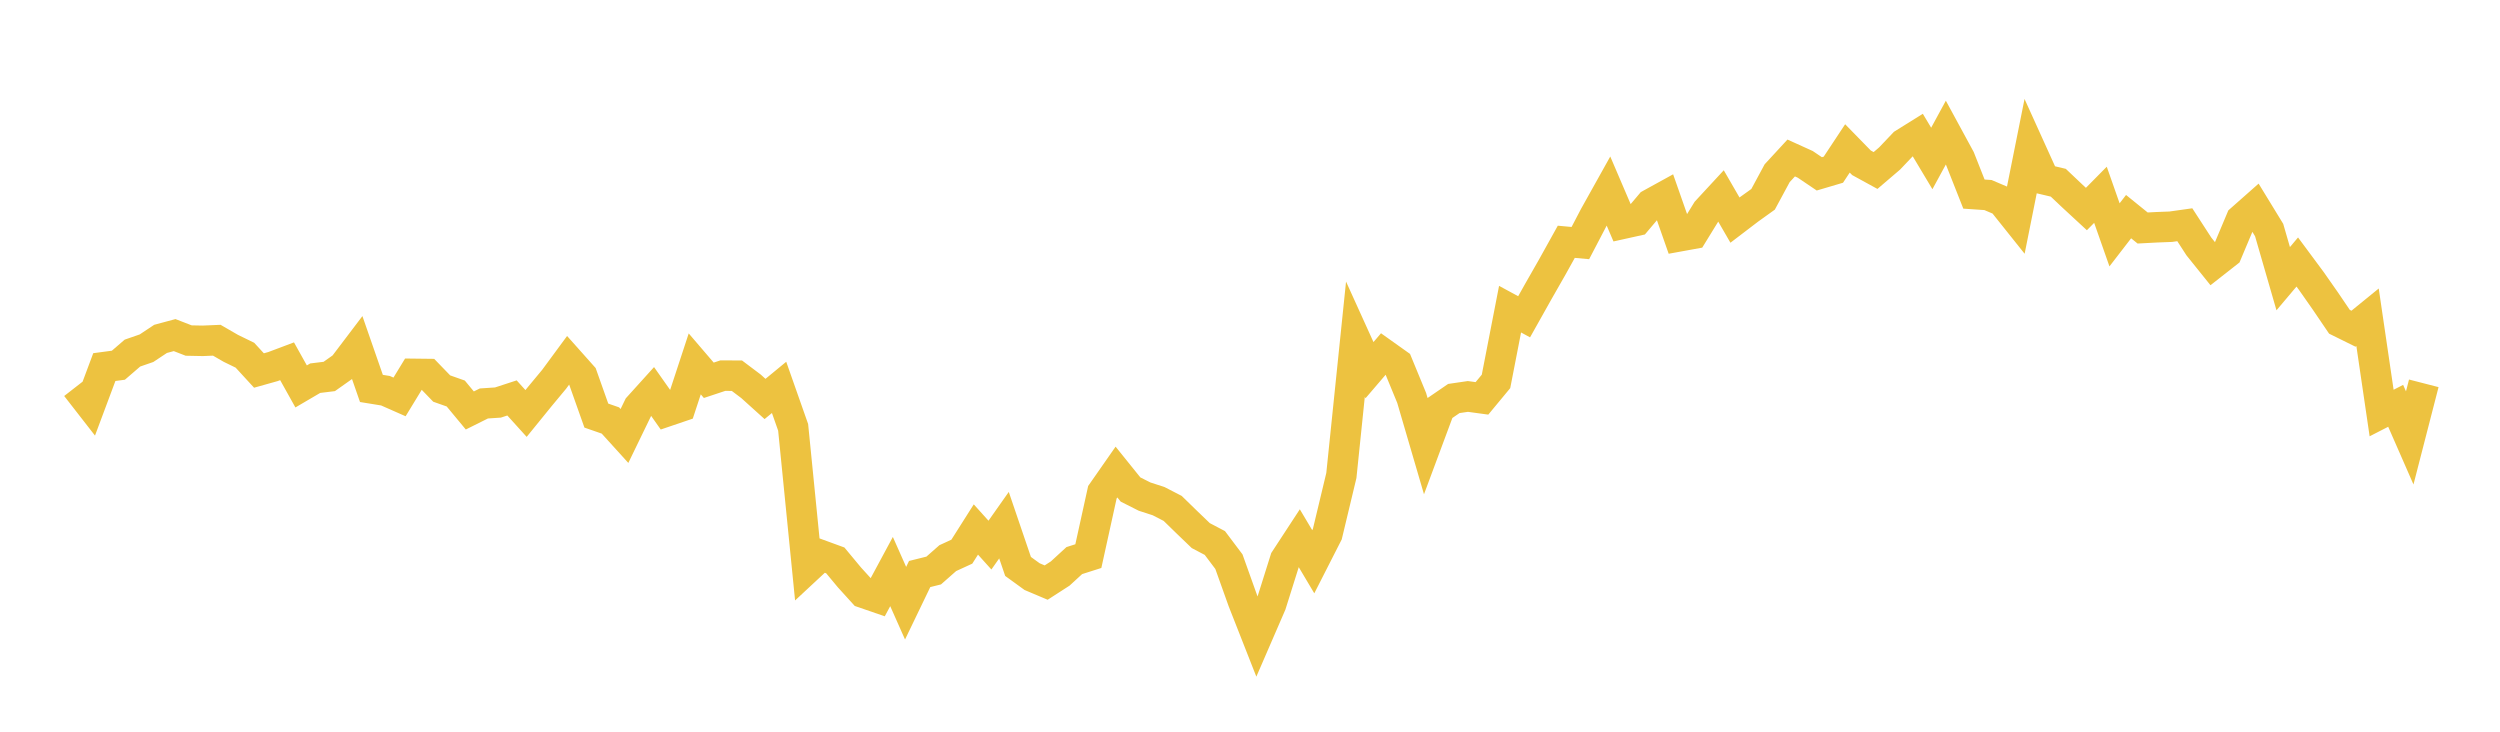 <svg width="164" height="48" xmlns="http://www.w3.org/2000/svg" xmlns:xlink="http://www.w3.org/1999/xlink"><path fill="none" stroke="rgb(237,194,64)" stroke-width="2" d="M5,25.363L5.922,26.548L6.844,24.081L7.766,23.958L8.689,23.162L9.611,22.843L10.533,22.231L11.455,21.982L12.377,22.34L13.299,22.358L14.222,22.319L15.144,22.852L16.066,23.301L16.988,24.305L17.91,24.046L18.832,23.699L19.754,25.35L20.677,24.809L21.599,24.696L22.521,24.044L23.443,22.828L24.365,25.481L25.287,25.631L26.21,26.038L27.132,24.525L28.054,24.536L28.976,25.489L29.898,25.815L30.82,26.927L31.743,26.467L32.665,26.406L33.587,26.105L34.509,27.124L35.431,25.989L36.353,24.879L37.275,23.627L38.198,24.663L39.12,27.263L40.042,27.583L40.964,28.6L41.886,26.699L42.808,25.679L43.731,26.989L44.653,26.676L45.575,23.871L46.497,24.947L47.419,24.641L48.341,24.646L49.263,25.34L50.186,26.172L51.108,25.413L52.03,28.033L52.952,37.283L53.874,36.425L54.796,36.762L55.719,37.873L56.641,38.889L57.563,39.207L58.485,37.494L59.407,39.57L60.329,37.656L61.251,37.426L62.174,36.613L63.096,36.19L64.018,34.735L64.94,35.759L65.862,34.451L66.784,37.158L67.707,37.827L68.629,38.217L69.551,37.622L70.473,36.775L71.395,36.481L72.317,32.29L73.24,30.967L74.162,32.112L75.084,32.577L76.006,32.876L76.928,33.352L77.85,34.25L78.772,35.136L79.695,35.621L80.617,36.846L81.539,39.425L82.461,41.77L83.383,39.642L84.305,36.711L85.228,35.299L86.15,36.85L87.072,35.039L87.994,31.19L88.916,22.251L89.838,24.284L90.76,23.207L91.683,23.864L92.605,26.103L93.527,29.252L94.449,26.774L95.371,26.142L96.293,26.007L97.216,26.133L98.138,25.02L99.06,20.281L99.982,20.781L100.904,19.138L101.826,17.522L102.749,15.861L103.671,15.946L104.593,14.182L105.515,12.53L106.437,14.683L107.359,14.479L108.281,13.388L109.204,12.88L110.126,15.509L111.048,15.341L111.97,13.841L112.892,12.844L113.814,14.439L114.737,13.735L115.659,13.074L116.581,11.364L117.503,10.364L118.425,10.782L119.347,11.405L120.269,11.132L121.192,9.736L122.114,10.68L123.036,11.185L123.958,10.397L124.88,9.427L125.802,8.852L126.725,10.395L127.647,8.7L128.569,10.397L129.491,12.732L130.413,12.795L131.335,13.188L132.257,14.343L133.18,9.734L134.102,11.769L135.024,11.987L135.946,12.86L136.868,13.712L137.79,12.778L138.713,15.406L139.635,14.211L140.557,14.957L141.479,14.908L142.401,14.873L143.323,14.743L144.246,16.167L145.168,17.314L146.09,16.591L147.012,14.399L147.934,13.584L148.856,15.092L149.778,18.282L150.701,17.188L151.623,18.432L152.545,19.749L153.467,21.108L154.389,21.564L155.311,20.813L156.234,27.094L157.156,26.622L158.078,28.727L159,25.146"></path></svg>